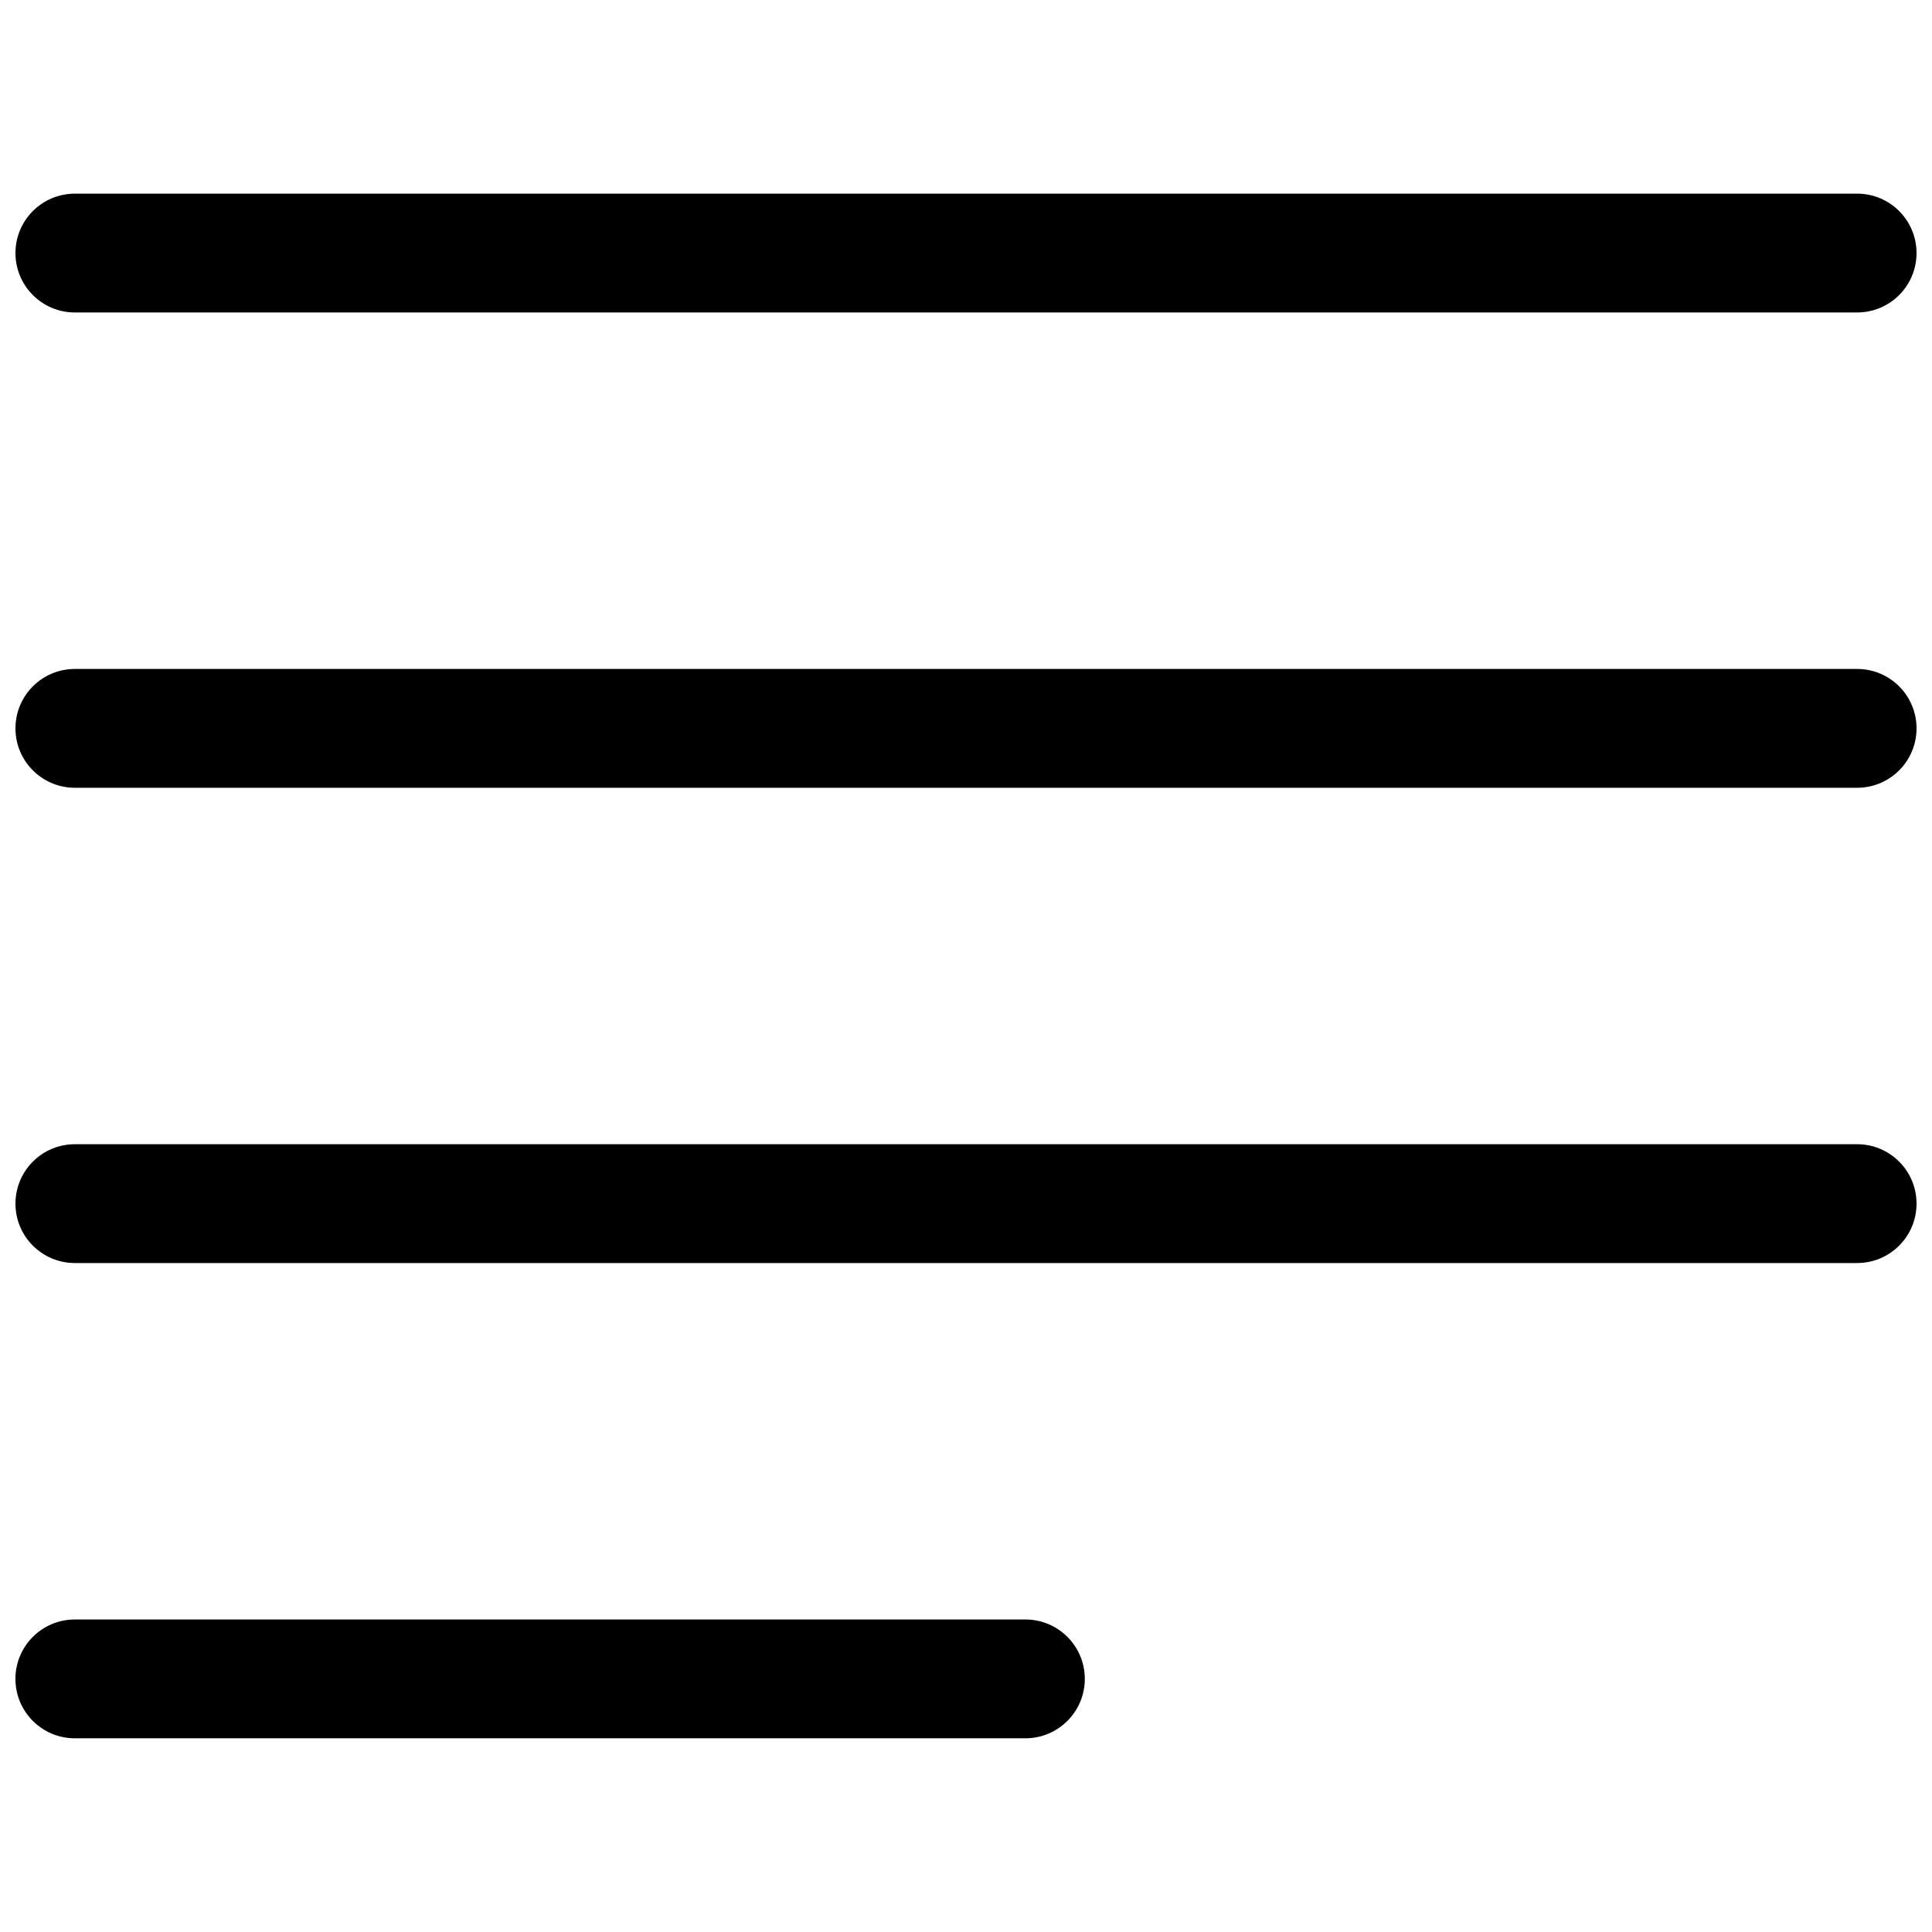 <?xml version="1.0" encoding="UTF-8"?>
<!-- Uploaded to: ICON Repo, www.iconrepo.com, Generator: ICON Repo Mixer Tools -->
<svg width="800px" height="800px" version="1.1" viewBox="144 144 512 512" xmlns="http://www.w3.org/2000/svg">
 <defs>
  <clipPath id="d">
   <path d="m148.09 195h503.81v32h-503.81z"/>
  </clipPath>
  <clipPath id="c">
   <path d="m148.09 321h503.81v32h-503.81z"/>
  </clipPath>
  <clipPath id="b">
   <path d="m148.09 447h503.81v32h-503.81z"/>
  </clipPath>
  <clipPath id="a">
   <path d="m148.09 573h283.91v32h-283.91z"/>
  </clipPath>
 </defs>
 <g>
  <g clip-path="url(#d)">
   <path d="m636.16 195.32h-472.32c-8.691 0-15.742 7.051-15.742 15.746 0 8.695 7.051 15.742 15.742 15.742h472.32c8.695 0 15.742-7.047 15.742-15.742 0-8.695-7.047-15.746-15.742-15.746z"/>
  </g>
  <g clip-path="url(#c)">
   <path d="m636.16 321.28h-472.32c-8.691 0-15.742 7.051-15.742 15.746 0 8.695 7.051 15.742 15.742 15.742h472.32c8.695 0 15.742-7.047 15.742-15.742 0-8.695-7.047-15.746-15.742-15.746z"/>
  </g>
  <g clip-path="url(#b)">
   <path d="m163.84 447.23h472.32c8.695 0 15.742 7.047 15.742 15.746 0 8.695-7.047 15.742-15.742 15.742h-472.32c-8.691 0-15.742-7.047-15.742-15.742 0-8.699 7.051-15.746 15.742-15.746z"/>
  </g>
  <g clip-path="url(#a)">
   <path d="m415.74 573.18h-251.91c-8.691 0-15.742 7.047-15.742 15.742 0 8.695 7.051 15.746 15.742 15.746h251.91c8.695 0 15.746-7.051 15.746-15.746 0-8.695-7.051-15.742-15.746-15.742z"/>
  </g>
 </g>
</svg>